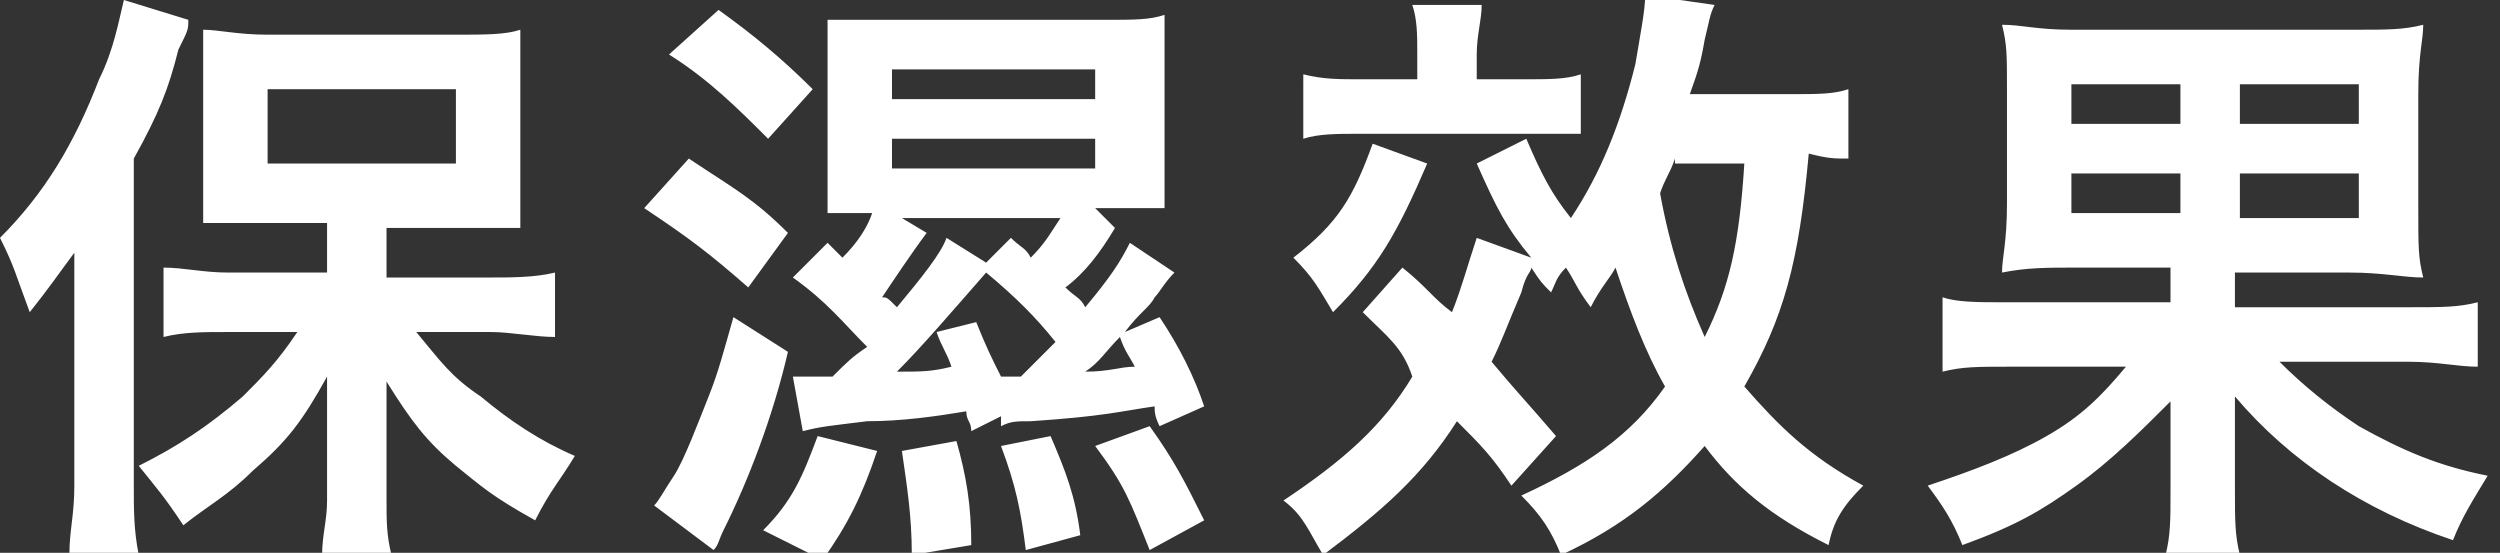 <svg id="Group_219" data-name="Group 219" xmlns="http://www.w3.org/2000/svg" width="50.449" height="11.155" viewBox="0 0 50.449 11.155">
<rect x="0" y="0" width="50.449" height="11.155" fill="#333333" stroke="none"/>
<style type="text/css">
	.st0{fill:#FFFFFF;}
</style>
<path class="st0" d="M1.5,6.4c0-0.4,0-0.7,0-1.3C1.2,5.5,1,5.8,0.6,6.3C0.3,5.5,0.3,5.4,0,4.8c0.9-0.9,1.5-1.9,2-3.2
	C2.3,1,2.4,0.4,2.5,0l1.3,0.4C3.8,0.6,3.8,0.6,3.6,1C3.4,1.8,3.2,2.3,2.7,3.2v6.6c0,0.5,0,0.9,0.1,1.4H1.4c0-0.5,0.1-0.8,0.1-1.4
	V6.4z M6.6,4.5H5.3c-0.5,0-0.9,0-1.2,0c0-0.4,0-0.7,0-1.2V1.7c0-0.5,0-0.7,0-1.1c0.3,0,0.7,0.1,1.3,0.1h3.8c0.6,0,1,0,1.3-0.1
	c0,0.4,0,0.6,0,1.2v1.7c0,0.5,0,0.8,0,1.1c-0.1,0-0.1,0-0.3,0c0,0-0.1,0-0.3,0c-0.2,0-0.4,0-0.6,0H7.8v1h2.1c0.4,0,0.9,0,1.3-0.1
	v1.3c-0.4,0-0.9-0.1-1.3-0.1H8.4C8.9,7.3,9.1,7.6,9.7,8c0.6,0.5,1.2,0.9,1.9,1.2c-0.3,0.5-0.5,0.7-0.8,1.3C9.9,10,9.7,9.8,9.2,9.4
	C8.6,8.9,8.3,8.5,7.8,7.7c0,0.4,0,1,0,1.3v1.1c0,0.4,0,0.7,0.1,1.1H6.5c0-0.4,0.1-0.7,0.1-1.1V8.9c0-0.1,0-0.5,0-1.3
	C6.1,8.5,5.8,8.9,5.1,9.5c-0.5,0.5-0.9,0.7-1.4,1.1C3.3,10,3.2,9.9,2.8,9.4C3.6,9,4.2,8.6,4.9,8C5.3,7.6,5.6,7.3,6,6.7H4.6
	c-0.5,0-0.9,0-1.3,0.1V5.4c0.4,0,0.8,0.1,1.3,0.1h2V4.5z M5.4,3.3h3.8V1.8H5.4V3.3z M13.9,3.2c0.9,0.6,1.3,0.8,2,1.5l-0.8,1.1
	c-0.8-0.7-1.2-1-2.1-1.6L13.9,3.2z M15.9,7.1c-0.3,1.3-0.8,2.6-1.3,3.6c-0.1,0.2-0.1,0.3-0.2,0.4l-1.2-0.9c0.1-0.1,0.2-0.3,0.4-0.6
	c0.2-0.3,0.5-1.1,0.7-1.6c0.2-0.5,0.3-0.9,0.5-1.6L15.9,7.1z M14.5,0.2c0.7,0.5,1.3,1,1.9,1.6l-0.9,1c-0.6-0.6-1.2-1.2-2-1.7
	L14.5,0.2z M17.7,9.1c-0.3,0.9-0.6,1.5-1.1,2.2l-1.2-0.6c0.6-0.6,0.8-1.1,1.1-1.9L17.7,9.1z M22.5,4.6c-0.3,0.5-0.6,0.9-1,1.2
	C21.7,6,21.8,6,21.9,6.2c0.5-0.6,0.7-0.9,0.9-1.3l0.9,0.6c-0.2,0.2-0.3,0.4-0.4,0.5c-0.1,0.2-0.3,0.3-0.6,0.7l0.7-0.3
	c0.4,0.6,0.7,1.2,0.9,1.8l-0.9,0.4c-0.1-0.2-0.1-0.3-0.1-0.4c-0.7,0.1-1,0.2-2.5,0.3c-0.3,0-0.4,0-0.6,0.1l0-0.2l-0.6,0.3
	c0-0.2-0.1-0.2-0.1-0.4c-0.6,0.1-1.3,0.2-2,0.2c-0.8,0.1-0.9,0.1-1.3,0.2L16,7.6c0.2,0,0.3,0,0.5,0c0,0,0.2,0,0.3,0
	c0.3-0.3,0.4-0.4,0.7-0.6c-0.5-0.5-0.8-0.9-1.5-1.4l0.7-0.7C16.8,5,16.9,5.1,17,5.2c0.3-0.3,0.5-0.6,0.6-0.9c-0.4,0-0.6,0-0.9,0
	c0-0.4,0-0.7,0-1.1V1.4c0-0.4,0-0.6,0-1c0.3,0,0.6,0,1.2,0h4.4c0.6,0,0.9,0,1.2-0.1c0,0.3,0,0.6,0,1v1.9c0,0.5,0,0.8,0,1
	c-0.3,0-0.7,0-1.2,0h-0.2L22.5,4.6z M20.4,4.8c0.2,0.2,0.3,0.2,0.4,0.4c0.3-0.3,0.4-0.5,0.6-0.8h-3.2l0.5,0.3
	c-0.3,0.4-0.7,1-0.9,1.3C17.9,6,17.9,6,18.1,6.2c0.5-0.6,0.9-1.1,1-1.4l0.8,0.5L20.4,4.8z M18,2h4.1V1.4H18V2z M18,3.4h4.1V2.8H18
	V3.4z M19.7,6.5C19.9,7,20,7.2,20.2,7.6c0.1,0,0.2,0,0.4,0c0.3-0.3,0.4-0.4,0.7-0.7c-0.4-0.5-0.8-0.9-1.4-1.4
	c-0.7,0.8-1.3,1.5-1.8,2c0.5,0,0.7,0,1.1-0.1c-0.1-0.3-0.2-0.4-0.3-0.7L19.7,6.5z M19.3,8.9c0.2,0.7,0.3,1.3,0.3,2.1l-1.2,0.2
	c0-0.8-0.1-1.4-0.2-2.1L19.3,8.9z M21.2,8.8c0.3,0.7,0.5,1.2,0.6,2l-1.1,0.3c-0.1-0.8-0.2-1.3-0.5-2.1L21.2,8.8z M22.6,6.8
	c-0.3,0.3-0.4,0.5-0.7,0.7c0.5,0,0.7-0.1,1-0.1C22.8,7.2,22.7,7.1,22.6,6.8z M23.2,8.6c0.5,0.7,0.7,1.1,1.1,1.9l-1.1,0.6
	c-0.4-1-0.5-1.3-1.1-2.1L23.2,8.6z M37.3,3.2c-0.3,0-0.4,0-0.8-0.1c-0.2,2.2-0.5,3.3-1.3,4.7c0.7,0.8,1.3,1.4,2.4,2
	c-0.4,0.4-0.6,0.7-0.7,1.2C35.7,10.4,35,9.8,34.4,9c-0.8,0.9-1.6,1.6-2.9,2.2c-0.2-0.5-0.4-0.8-0.8-1.2c1.3-0.6,2.2-1.2,2.9-2.2
	c-0.4-0.7-0.7-1.5-1-2.4c-0.1,0.2-0.3,0.4-0.5,0.8c-0.3-0.4-0.3-0.5-0.5-0.8c-0.2,0.2-0.2,0.3-0.3,0.5c-0.2-0.2-0.2-0.2-0.4-0.5
	c0,0.1-0.1,0.1-0.2,0.5c-0.3,0.7-0.4,1-0.6,1.4c0.5,0.6,0.7,0.8,1.3,1.5l-0.9,1c-0.4-0.6-0.6-0.8-1.1-1.3c-0.7,1.1-1.5,1.8-2.7,2.7
	c-0.3-0.5-0.4-0.8-0.8-1.1c1.2-0.8,2-1.5,2.6-2.5C28.3,7,28,6.8,27.5,6.3l0.8-0.9c0.5,0.4,0.6,0.6,1,0.9c0.2-0.5,0.3-0.9,0.5-1.5
	l1.1,0.4c-0.5-0.6-0.7-1-1.1-1.9l1-0.5c0.3,0.7,0.5,1.1,0.9,1.6c0.6-0.9,1-1.9,1.3-3.1c0.1-0.6,0.2-1.1,0.2-1.4l1.4,0.2
	c-0.1,0.2-0.1,0.3-0.2,0.7c-0.1,0.6-0.2,0.8-0.3,1.1h2c0.6,0,0.9,0,1.2-0.1V3.2z M28.8,3.3c-0.6,1.4-1,2.1-1.9,3
	c-0.3-0.5-0.4-0.7-0.8-1.1C27,4.5,27.3,4,27.7,2.9L28.8,3.3z M28.6,1.1c0-0.4,0-0.7-0.1-1h1.4c0,0.3-0.1,0.6-0.1,1v0.5h0.9
	c0.6,0,0.9,0,1.2-0.1v1.2c-0.3,0-0.6,0-1.1,0h-3.4c-0.4,0-0.8,0-1.1,0.1V1.5c0.4,0.1,0.7,0.1,1.2,0.1h1.1V1.1z M33.8,3.2
	c-0.1,0.3-0.2,0.4-0.3,0.7c0.2,1.1,0.5,2,0.9,2.9c0.5-1,0.7-1.9,0.8-3.5H33.8z M41.9,5.4c-0.6,0-1,0-1.5,0.1c0-0.3,0.1-0.6,0.1-1.4
	V1.8c0-0.7,0-0.9-0.1-1.3c0.4,0,0.7,0.1,1.4,0.1h5.7c0.7,0,1,0,1.4-0.1c0,0.3-0.1,0.6-0.1,1.4v2.3c0,0.8,0,1,0.1,1.4
	c-0.4,0-0.8-0.1-1.5-0.1h-2.3v0.7h3.5c0.7,0,1,0,1.4-0.1v1.3c-0.4,0-0.8-0.1-1.4-0.1h-2.6c0.5,0.5,1,0.9,1.6,1.3
	c0.9,0.5,1.6,0.8,2.6,1c-0.3,0.5-0.5,0.8-0.7,1.3c-1.8-0.6-3.3-1.6-4.4-2.9c0,0.2,0,0.2,0,0.4c0,0.2,0,0.3,0,0.5v1
	c0,0.6,0,0.9,0.1,1.3h-1.5c0.1-0.4,0.1-0.7,0.1-1.3v-1c0-0.5,0-0.5,0-0.8c-0.6,0.6-1.2,1.2-1.9,1.7c-0.7,0.5-1.2,0.8-2.3,1.2
	c-0.2-0.5-0.4-0.8-0.7-1.2c0.9-0.3,1.7-0.6,2.4-1c0.7-0.4,1.1-0.8,1.6-1.4h-2.4c-0.6,0-0.9,0-1.3,0.1V6c0.3,0.1,0.7,0.1,1.3,0.1h3.3
	V5.4H41.9z M41.8,1.7v0.8h2.2V1.7H41.8z M41.8,3.5v0.8h2.2V3.5H41.8z M45.2,2.5h2.4V1.7h-2.4V2.5z M45.2,4.4h2.4V3.5h-2.4V4.4z"/>
</svg>
